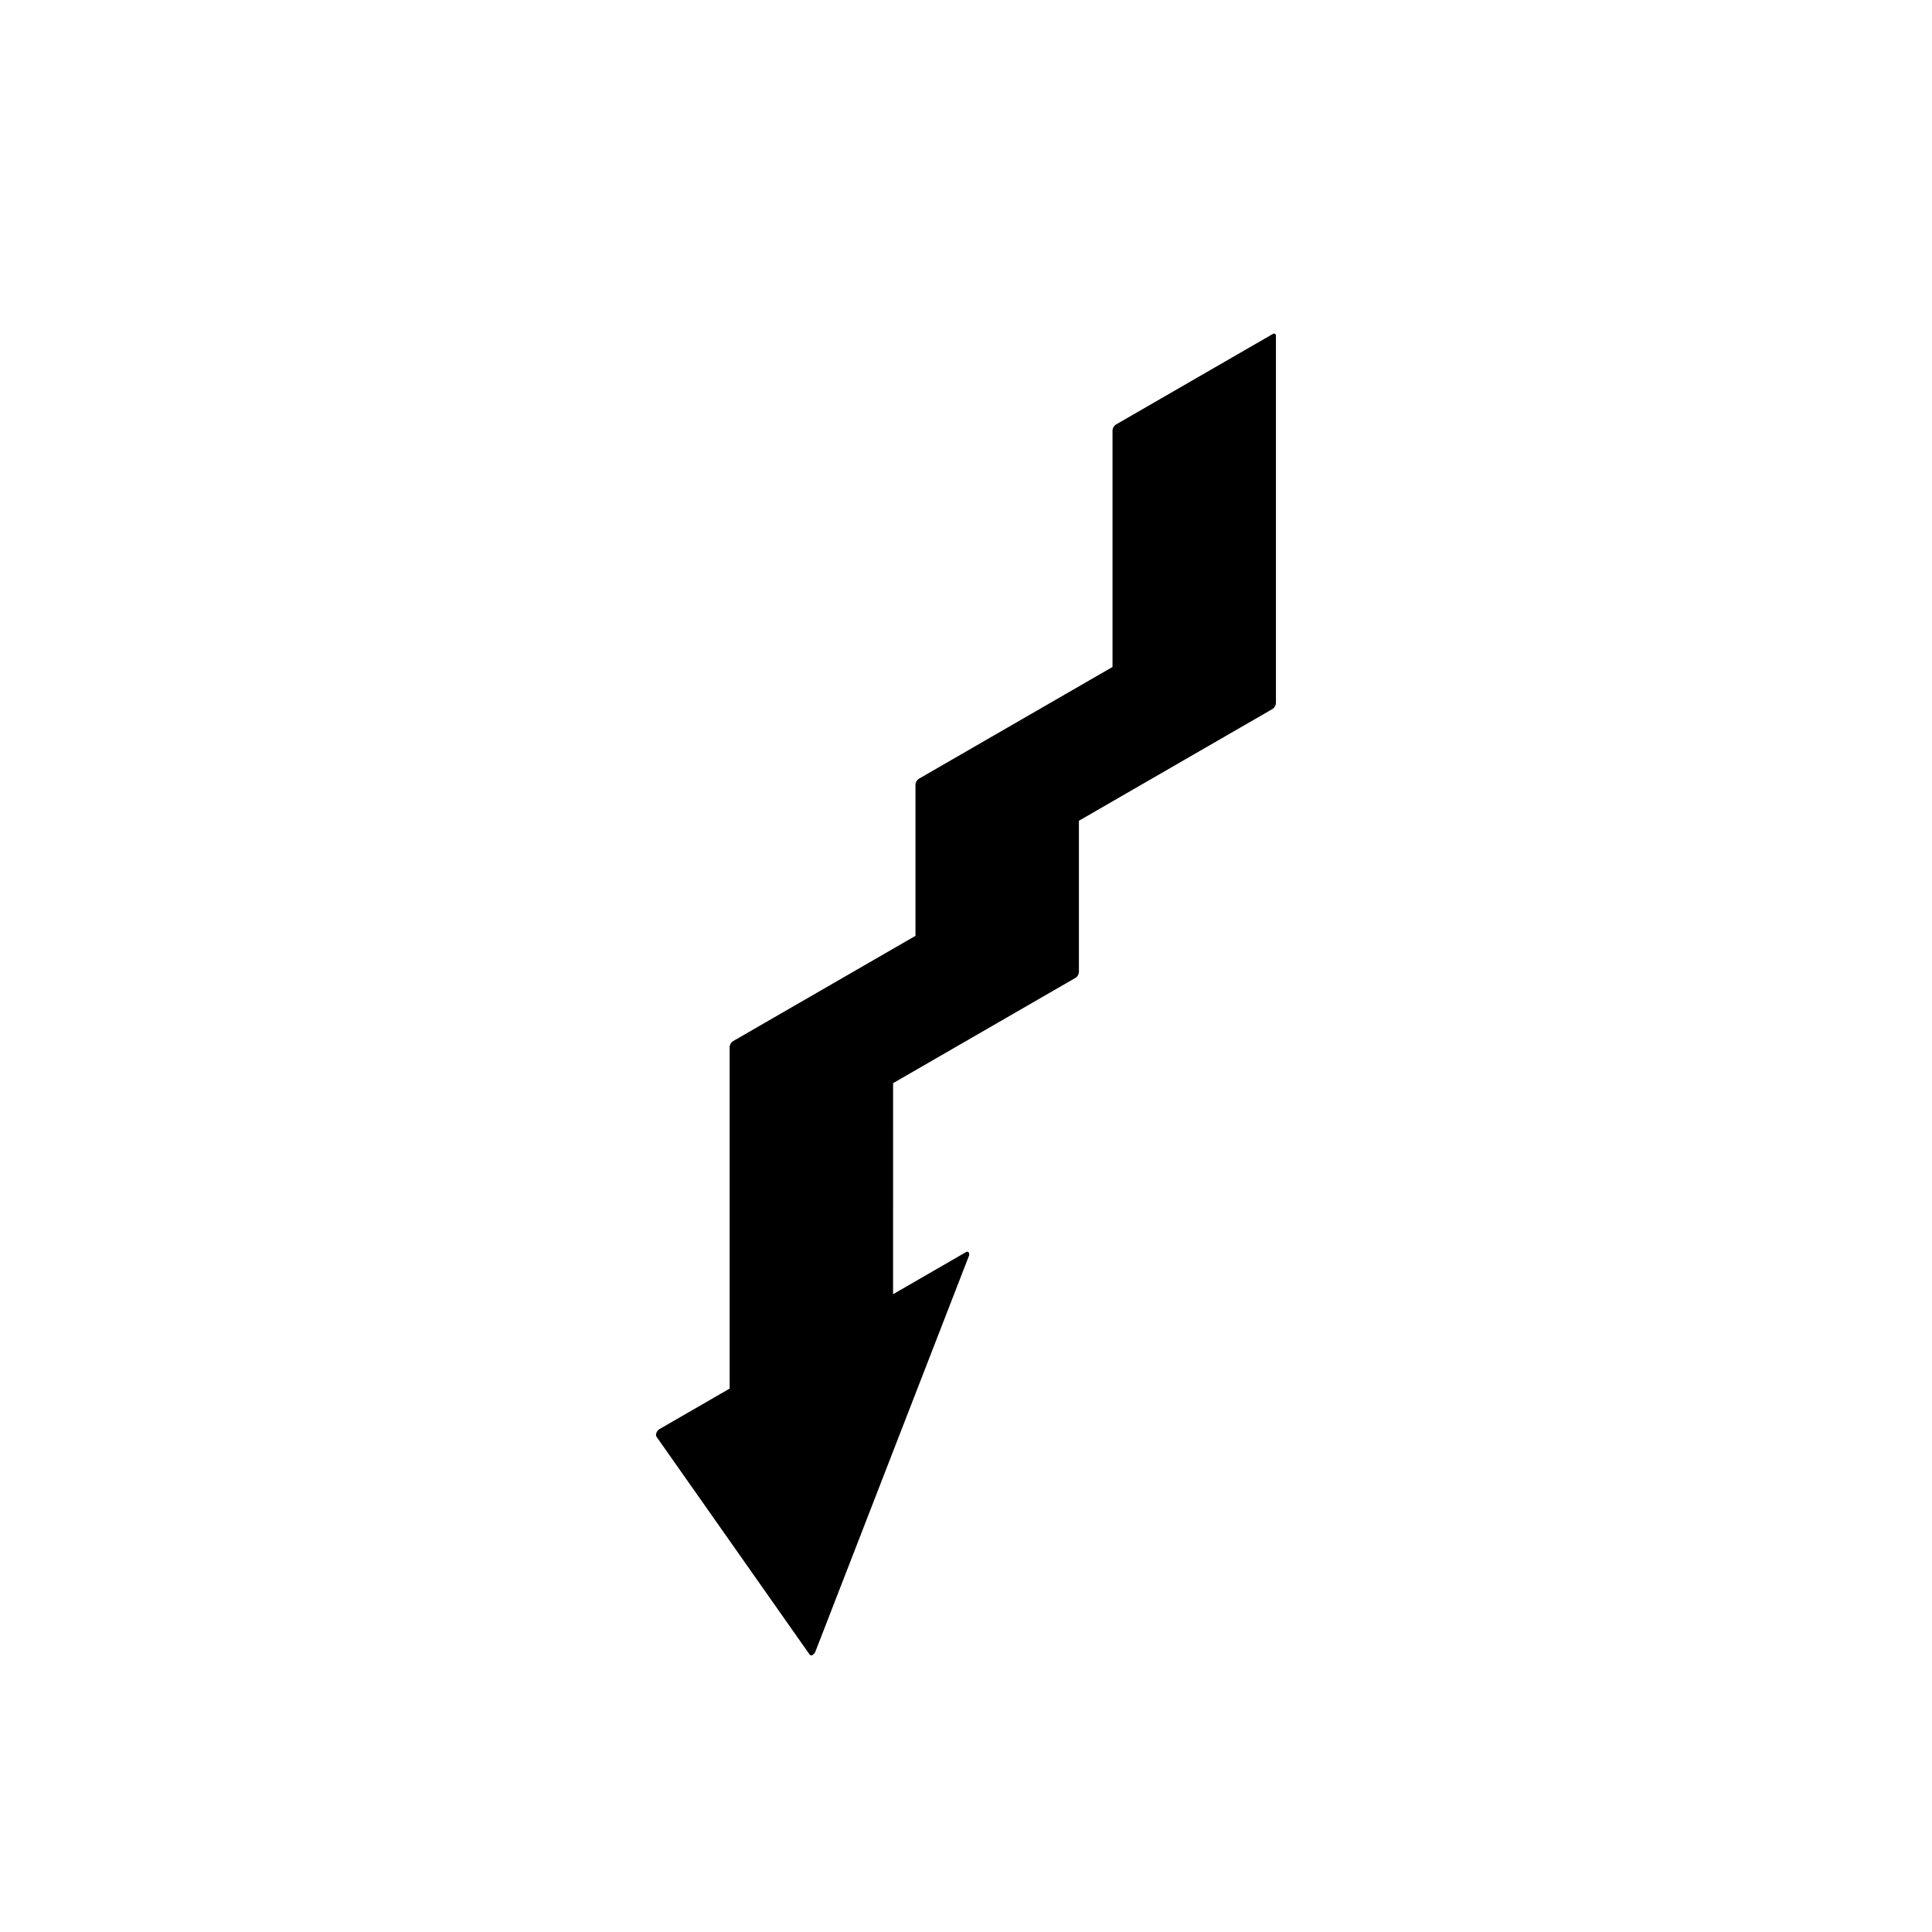 <?xml version="1.0" encoding="UTF-8"?>
<!-- The Best Svg Icon site in the world: iconSvg.co, Visit us! https://iconsvg.co -->
<svg fill="#000000" width="800px" height="800px" version="1.1" viewBox="144 144 512 512" xmlns="http://www.w3.org/2000/svg">
 <path d="m481.25 232.54-41.535 23.98c-0.523 0.344-0.855 0.914-0.887 1.543v62.688l-51.328 29.633c-0.523 0.34-0.855 0.914-0.887 1.539v40.082l-48.359 27.918c-0.527 0.344-0.855 0.918-0.891 1.543v90.523l-18.625 10.754c-0.355 0.23-0.625 0.566-0.77 0.961-0.164 0.32-0.164 0.703 0 1.027l40.613 57.773h-0.004c0.195 0.23 0.539 0.262 0.773 0.07 0.352-0.23 0.621-0.566 0.77-0.961l40.613-104.67c0.16-0.324 0.16-0.703 0-1.027-0.094-0.113-0.227-0.184-0.371-0.195-0.145-0.012-0.289 0.031-0.402 0.125l-19.285 11.133 0.004-55.926 48.359-27.918h-0.004c0.527-0.344 0.855-0.918 0.891-1.543v-40.078l51.324-29.633c0.527-0.344 0.855-0.918 0.891-1.543v-97.289c0.047-0.227-0.059-0.457-0.262-0.574-0.199-0.117-0.453-0.09-0.629 0.062z"/>
</svg>